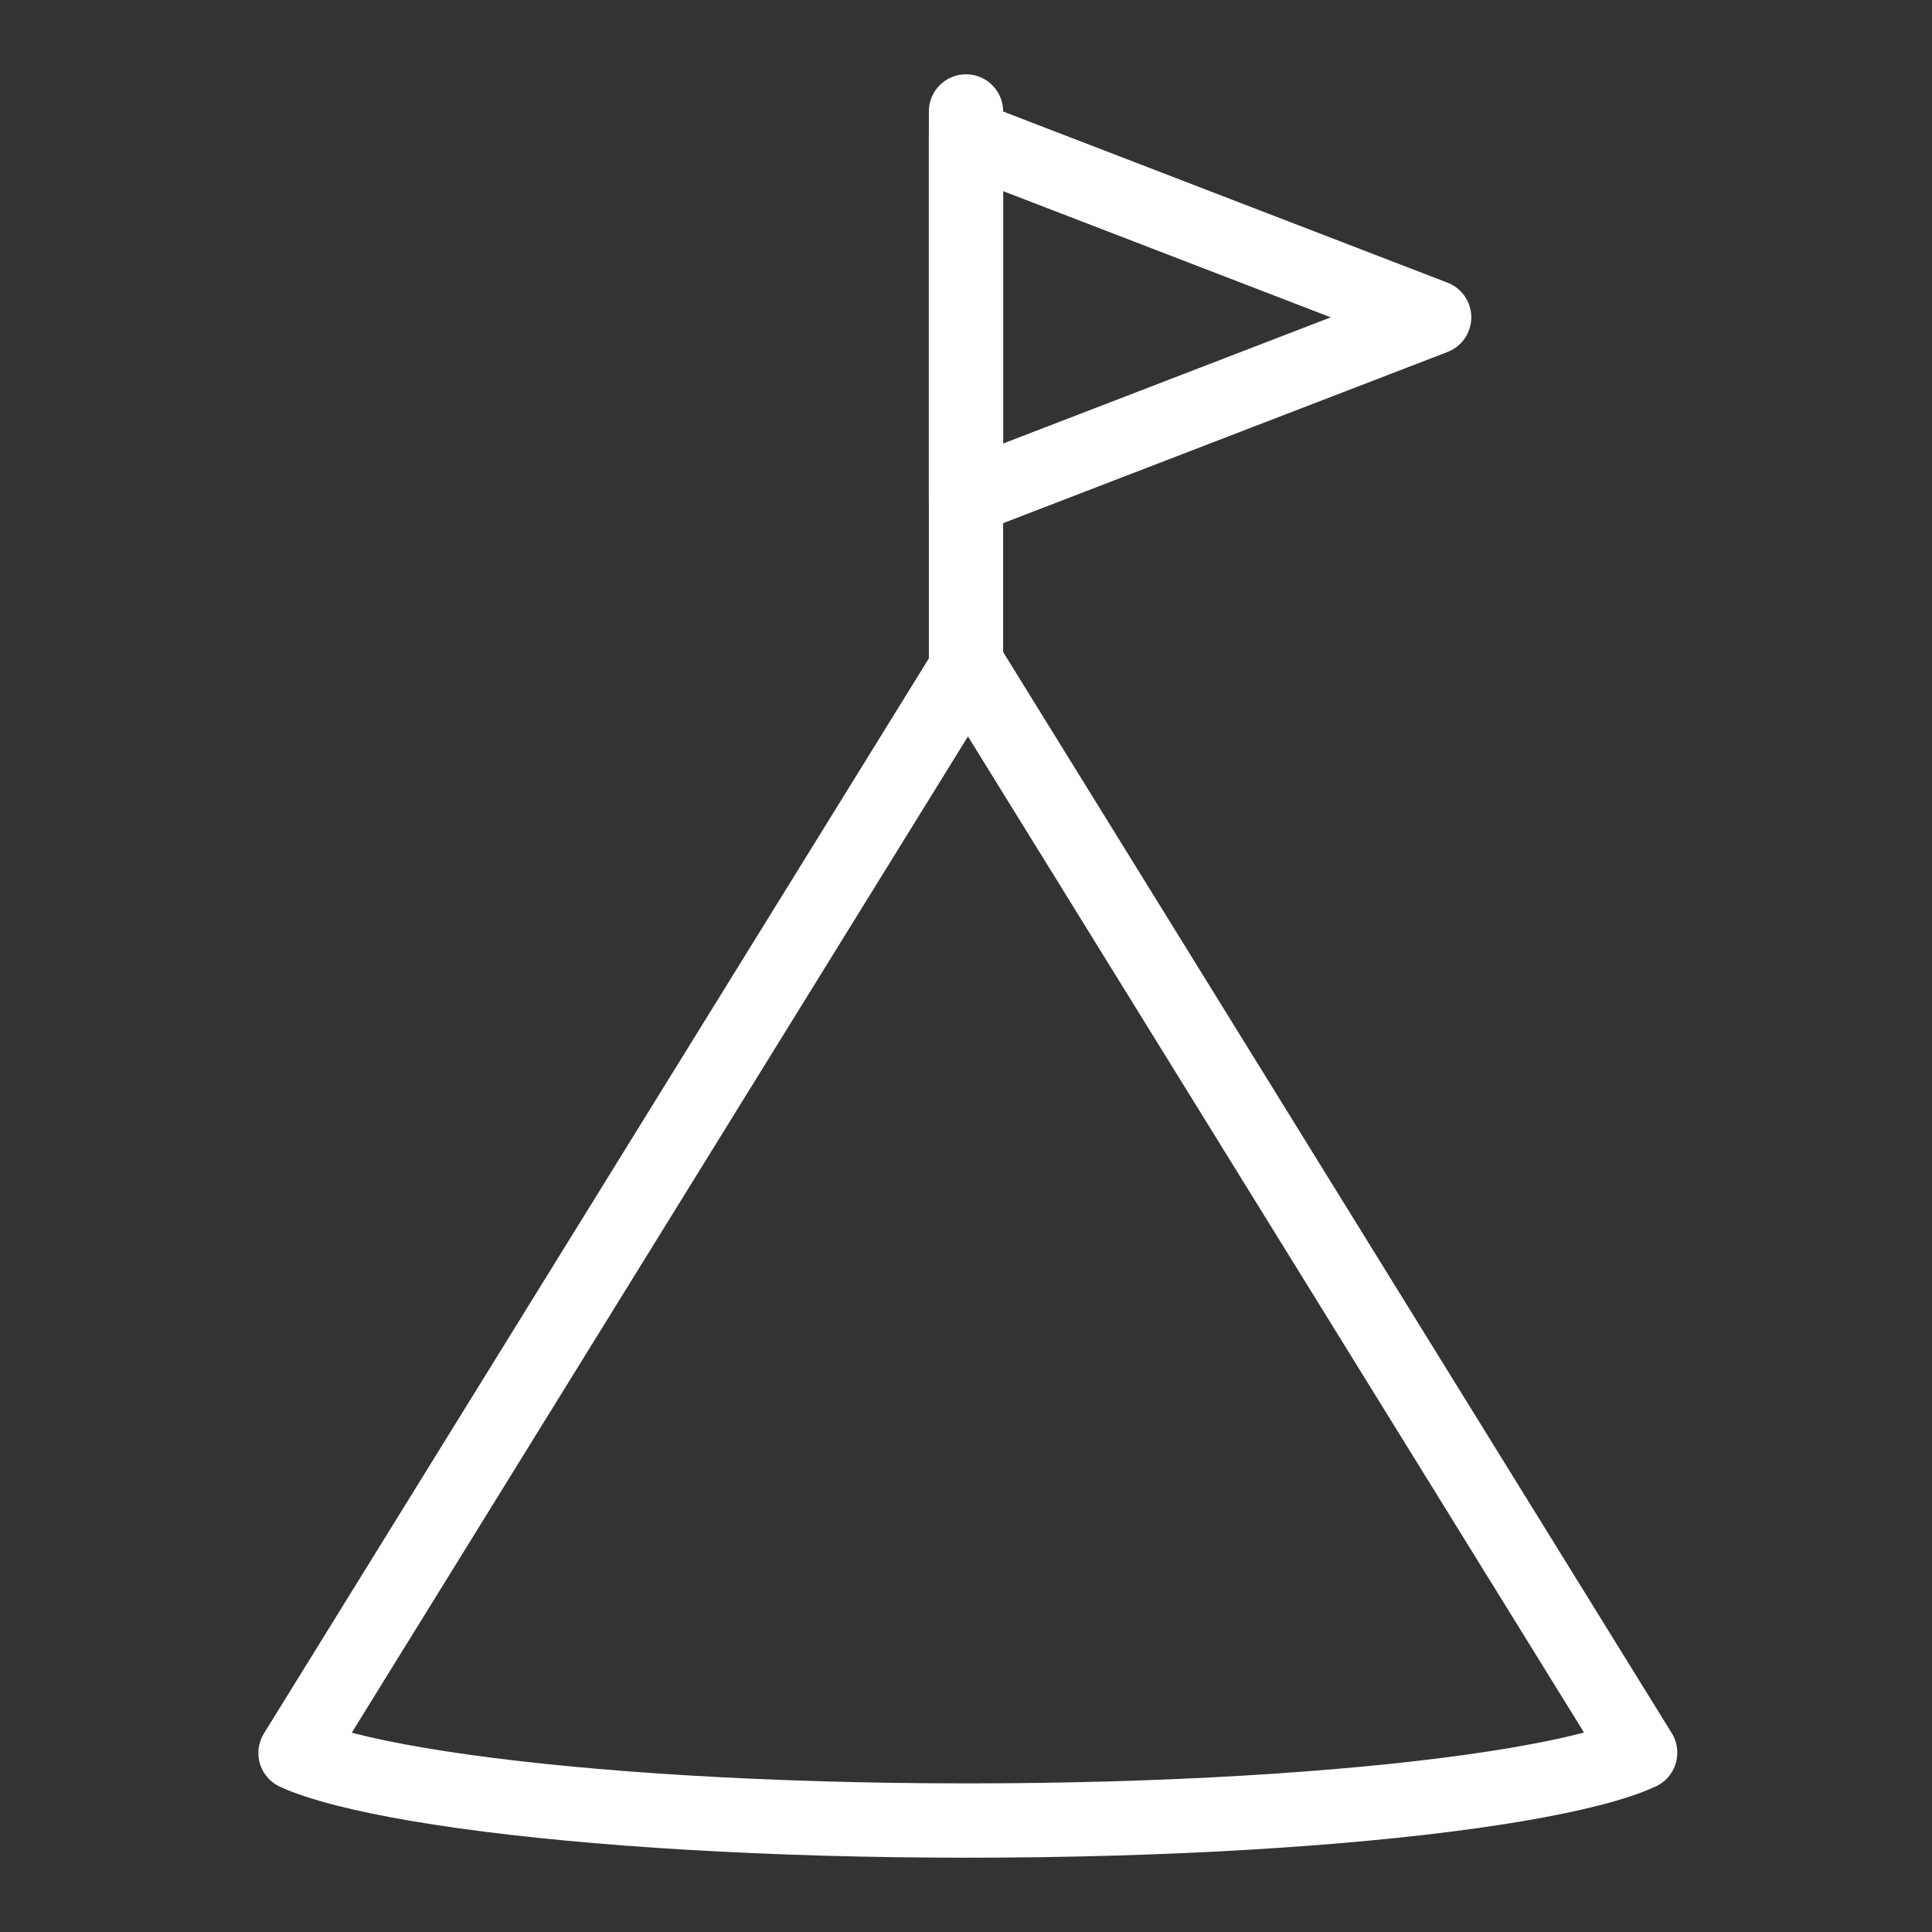 <svg width="52" height="52" viewBox="0 0 52 52" fill="none" xmlns="http://www.w3.org/2000/svg">
<rect x="0" y="0" width="52" height="52" fill="#333333" stroke="none"/>
<path d="M44.145 47.174C43.995 47.244 43.799 47.323 43.549 47.405C42.654 47.7 41.306 47.98 39.578 48.221C36.137 48.7 31.351 49 26.042 49C20.733 49 15.947 48.7 12.506 48.221C10.778 47.98 9.431 47.7 8.536 47.405C8.294 47.326 8.103 47.25 7.954 47.182L26.053 17.92L44.145 47.174Z" stroke="white" stroke-width="2" stroke-linejoin="round"/>
<path d="M38.6 8.541L26 3.688V13.394L38.6 8.541Z" stroke="white" stroke-width="2" stroke-linejoin="round"/>
<path d="M27 2.999C27 2.447 26.552 1.999 26 1.999C25.448 1.999 25 2.447 25 2.999L26 2.999L27 2.999ZM26 18.883L27 18.883L27 2.999L26 2.999L25 2.999L25 18.883L26 18.883Z" fill="white"/>
</svg>
